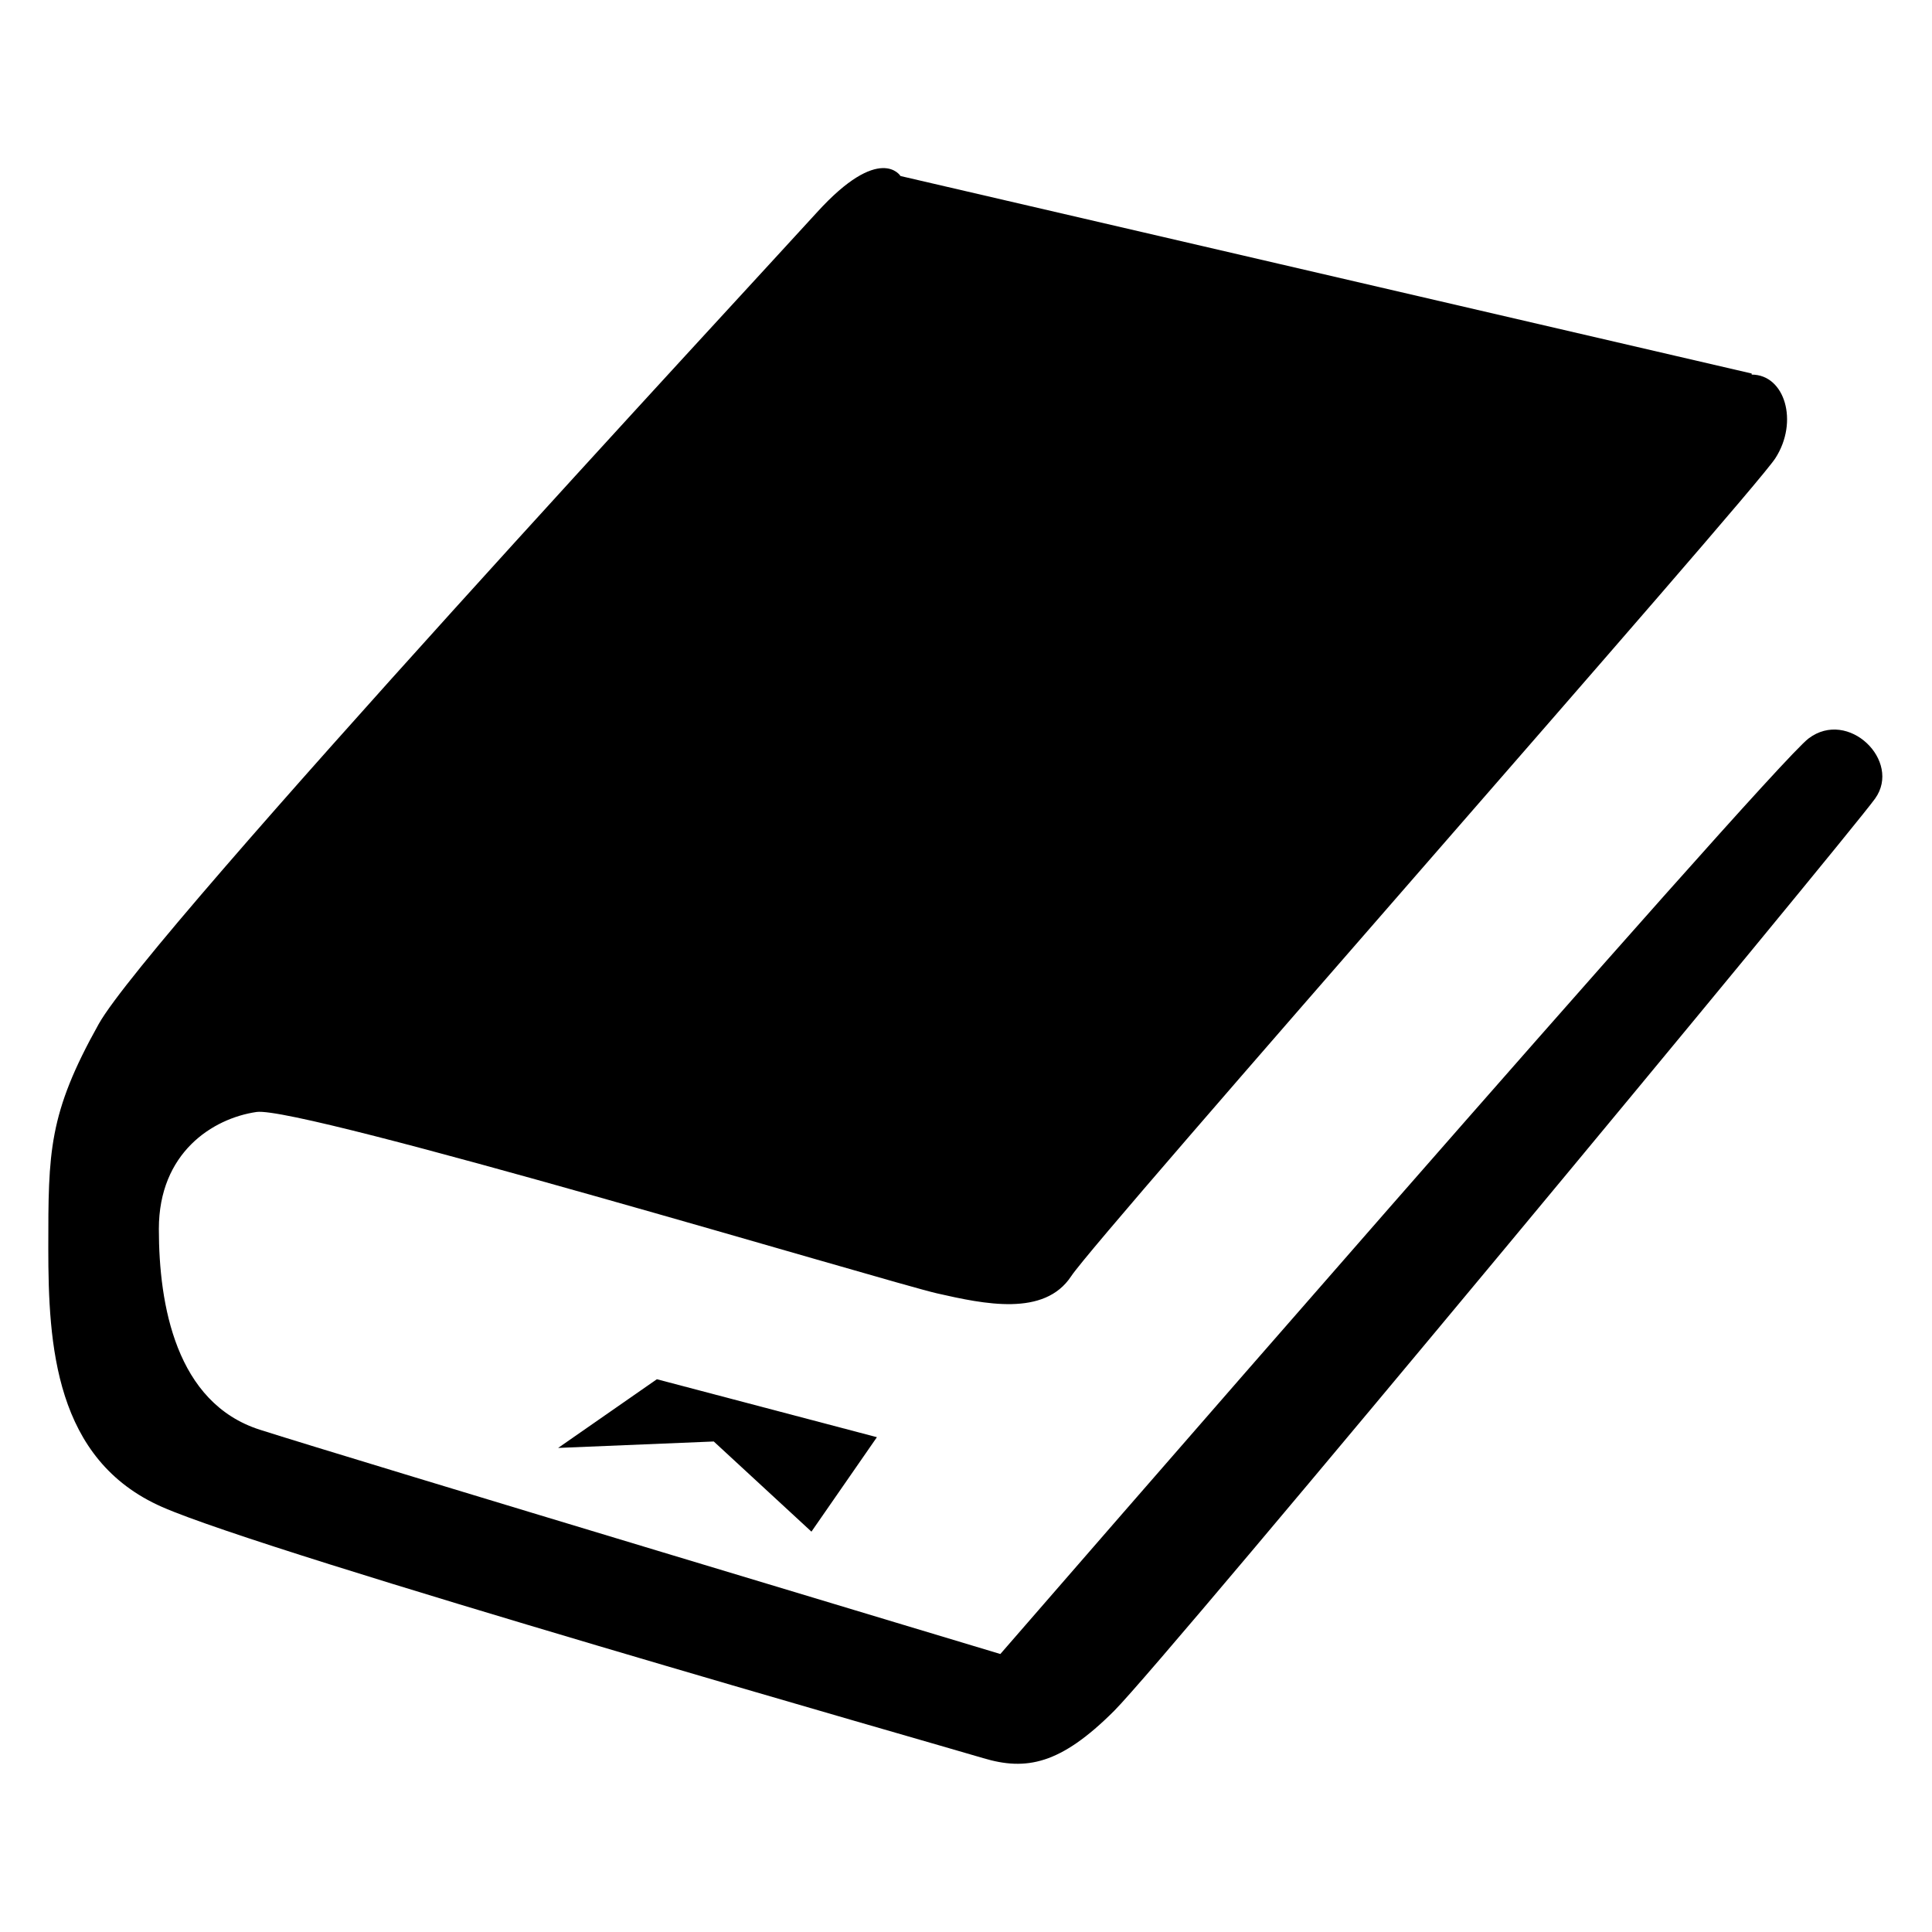 <svg xmlns="http://www.w3.org/2000/svg" viewBox="0 0 18 18"><path d="M16.32 3.48 8.39 1.64s-.19-.31-.78.34S1.39 8.7.92 9.54s-.47 1.19-.47 2.09.06 1.97 1.06 2.41c1 .44 7.25 2.22 7.65 2.34s.72.06 1.22-.44 6.84-8.15 7.09-8.5-.25-.84-.62-.56-7.53 8.53-7.53 8.53-6.12-1.84-6.9-2.09c-.78-.25-.94-1.16-.94-1.87s.5-1.03.91-1.09 5.9 1.59 6.34 1.69 1 .22 1.25-.16 6.34-7.28 6.56-7.62.09-.78-.22-.78Z"/><path d="m6.12 12.85 2.05.54-.61.88-.91-.84-1.45.06.92-.64z"/></svg>